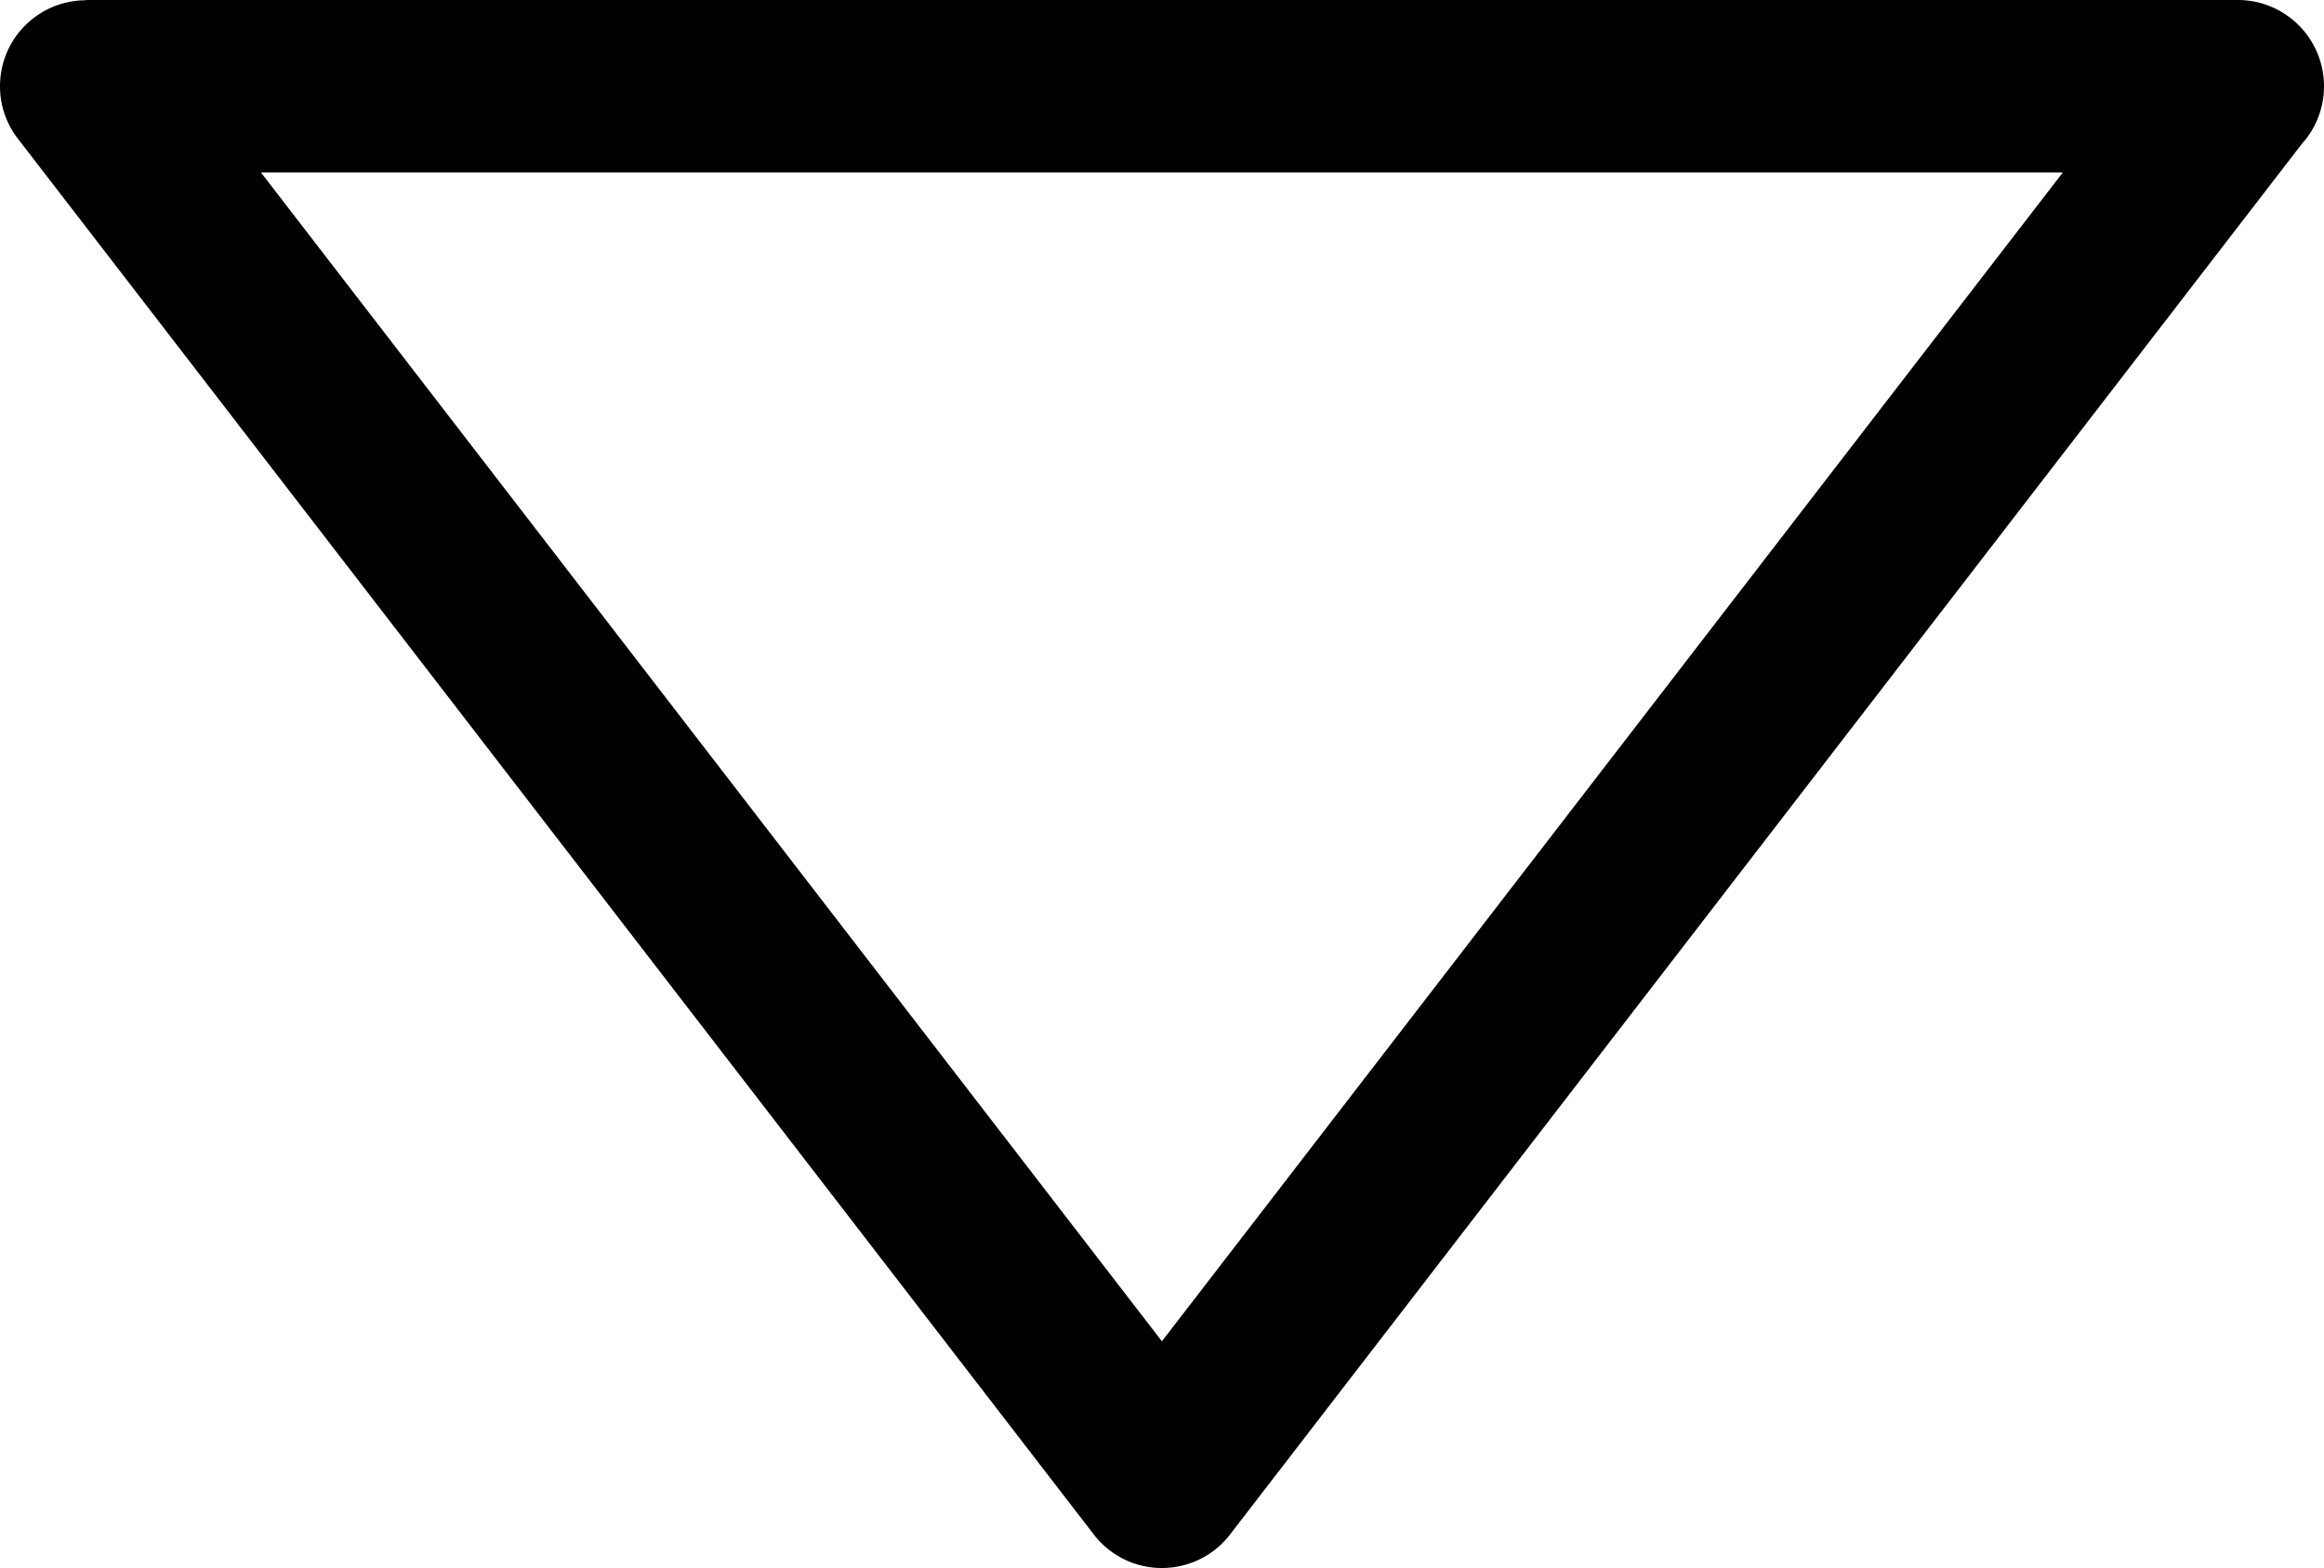 <svg xmlns="http://www.w3.org/2000/svg" shape-rendering="geometricPrecision" text-rendering="geometricPrecision" image-rendering="optimizeQuality" fill-rule="evenodd" clip-rule="evenodd" viewBox="0 0 512 345.5"><path fill-rule="nonzero" d="M240.74 337.81 3.95 30.57C-2.44 22.3-.92 10.4 7.36 4.01A18.9 18.9 0 0 1 18.93.06V0H493c10.49 0 19 8.51 19 19 0 4.91-1.86 9.38-4.92 12.75L270.97 338.14c-6.39 8.28-18.29 9.8-26.56 3.41-1.43-1.1-2.65-2.36-3.67-3.74zM57.49 38l198.49 257.54L454.46 38H57.49z"/></svg>